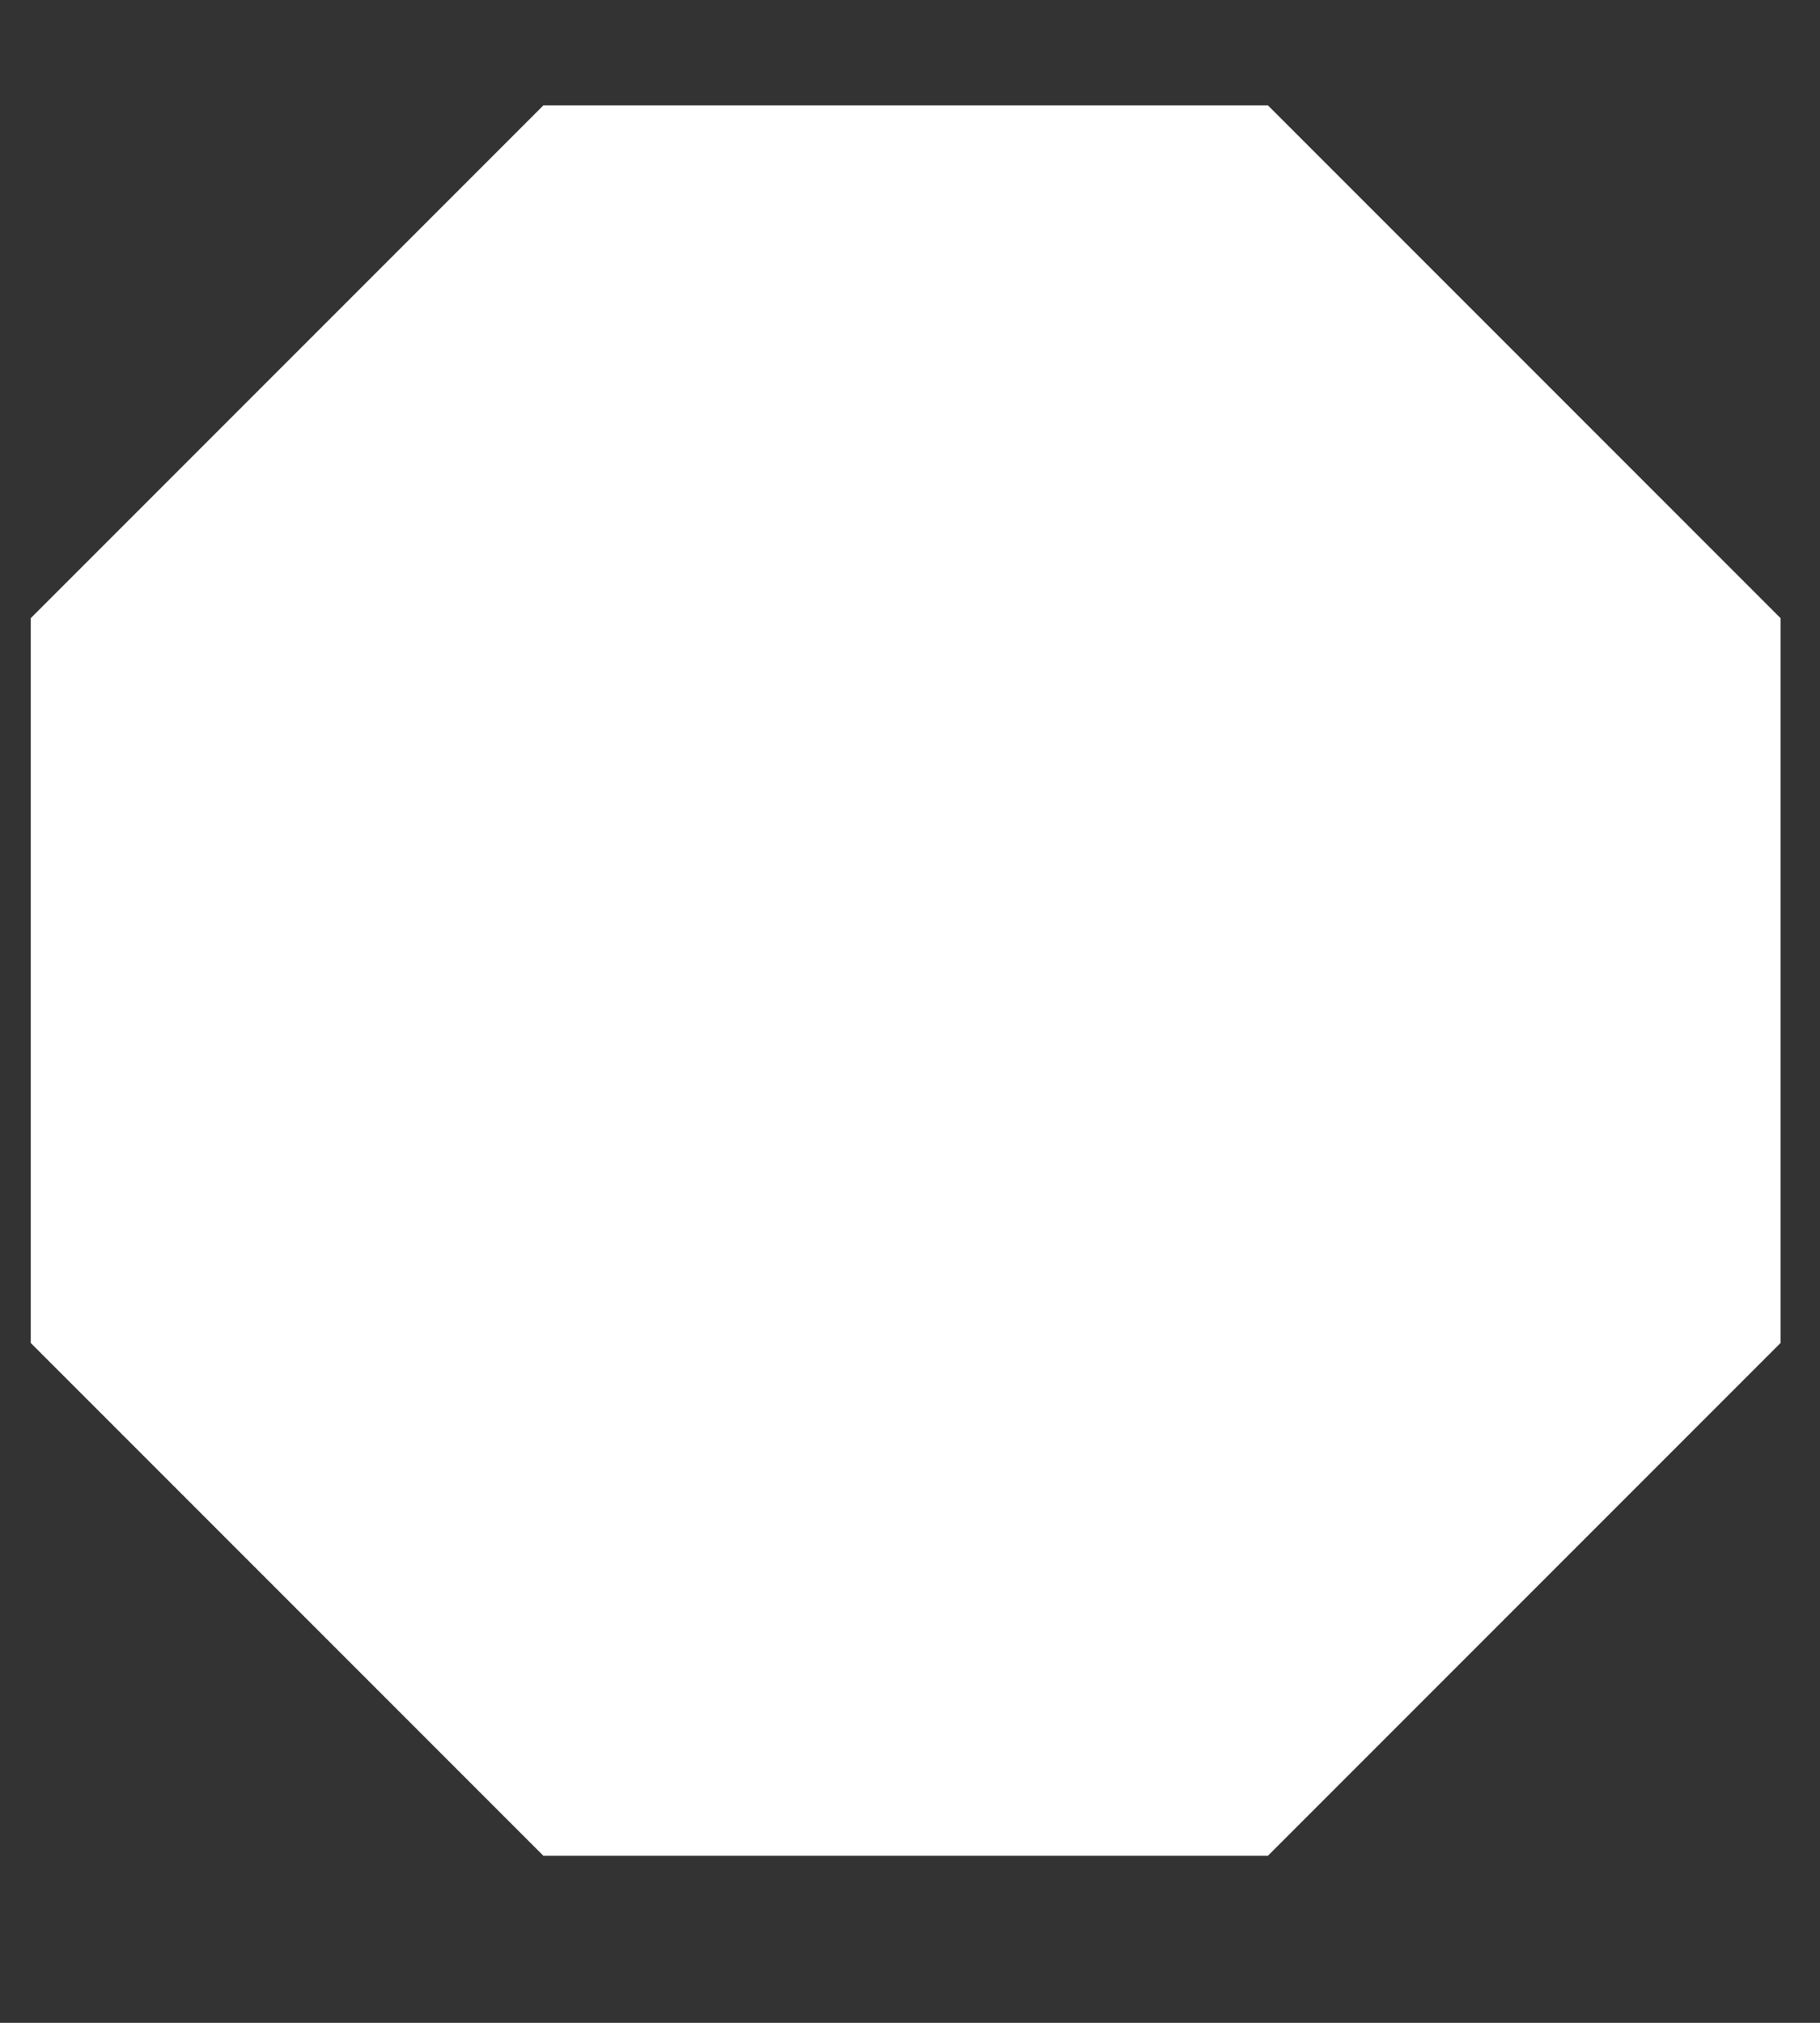 <svg width="9" height="10" viewBox="0 0 9 10" fill="none" xmlns="http://www.w3.org/2000/svg">
<rect x="0" y="0" width="9" height="10" fill="#333333" stroke="none"/>
<path d="M2.687 0.521L6.27 0.521L8.805 3.056V6.639L6.27 9.174H2.687L0.152 6.639L0.152 3.056L2.687 0.521Z" fill="white"/>
</svg>
